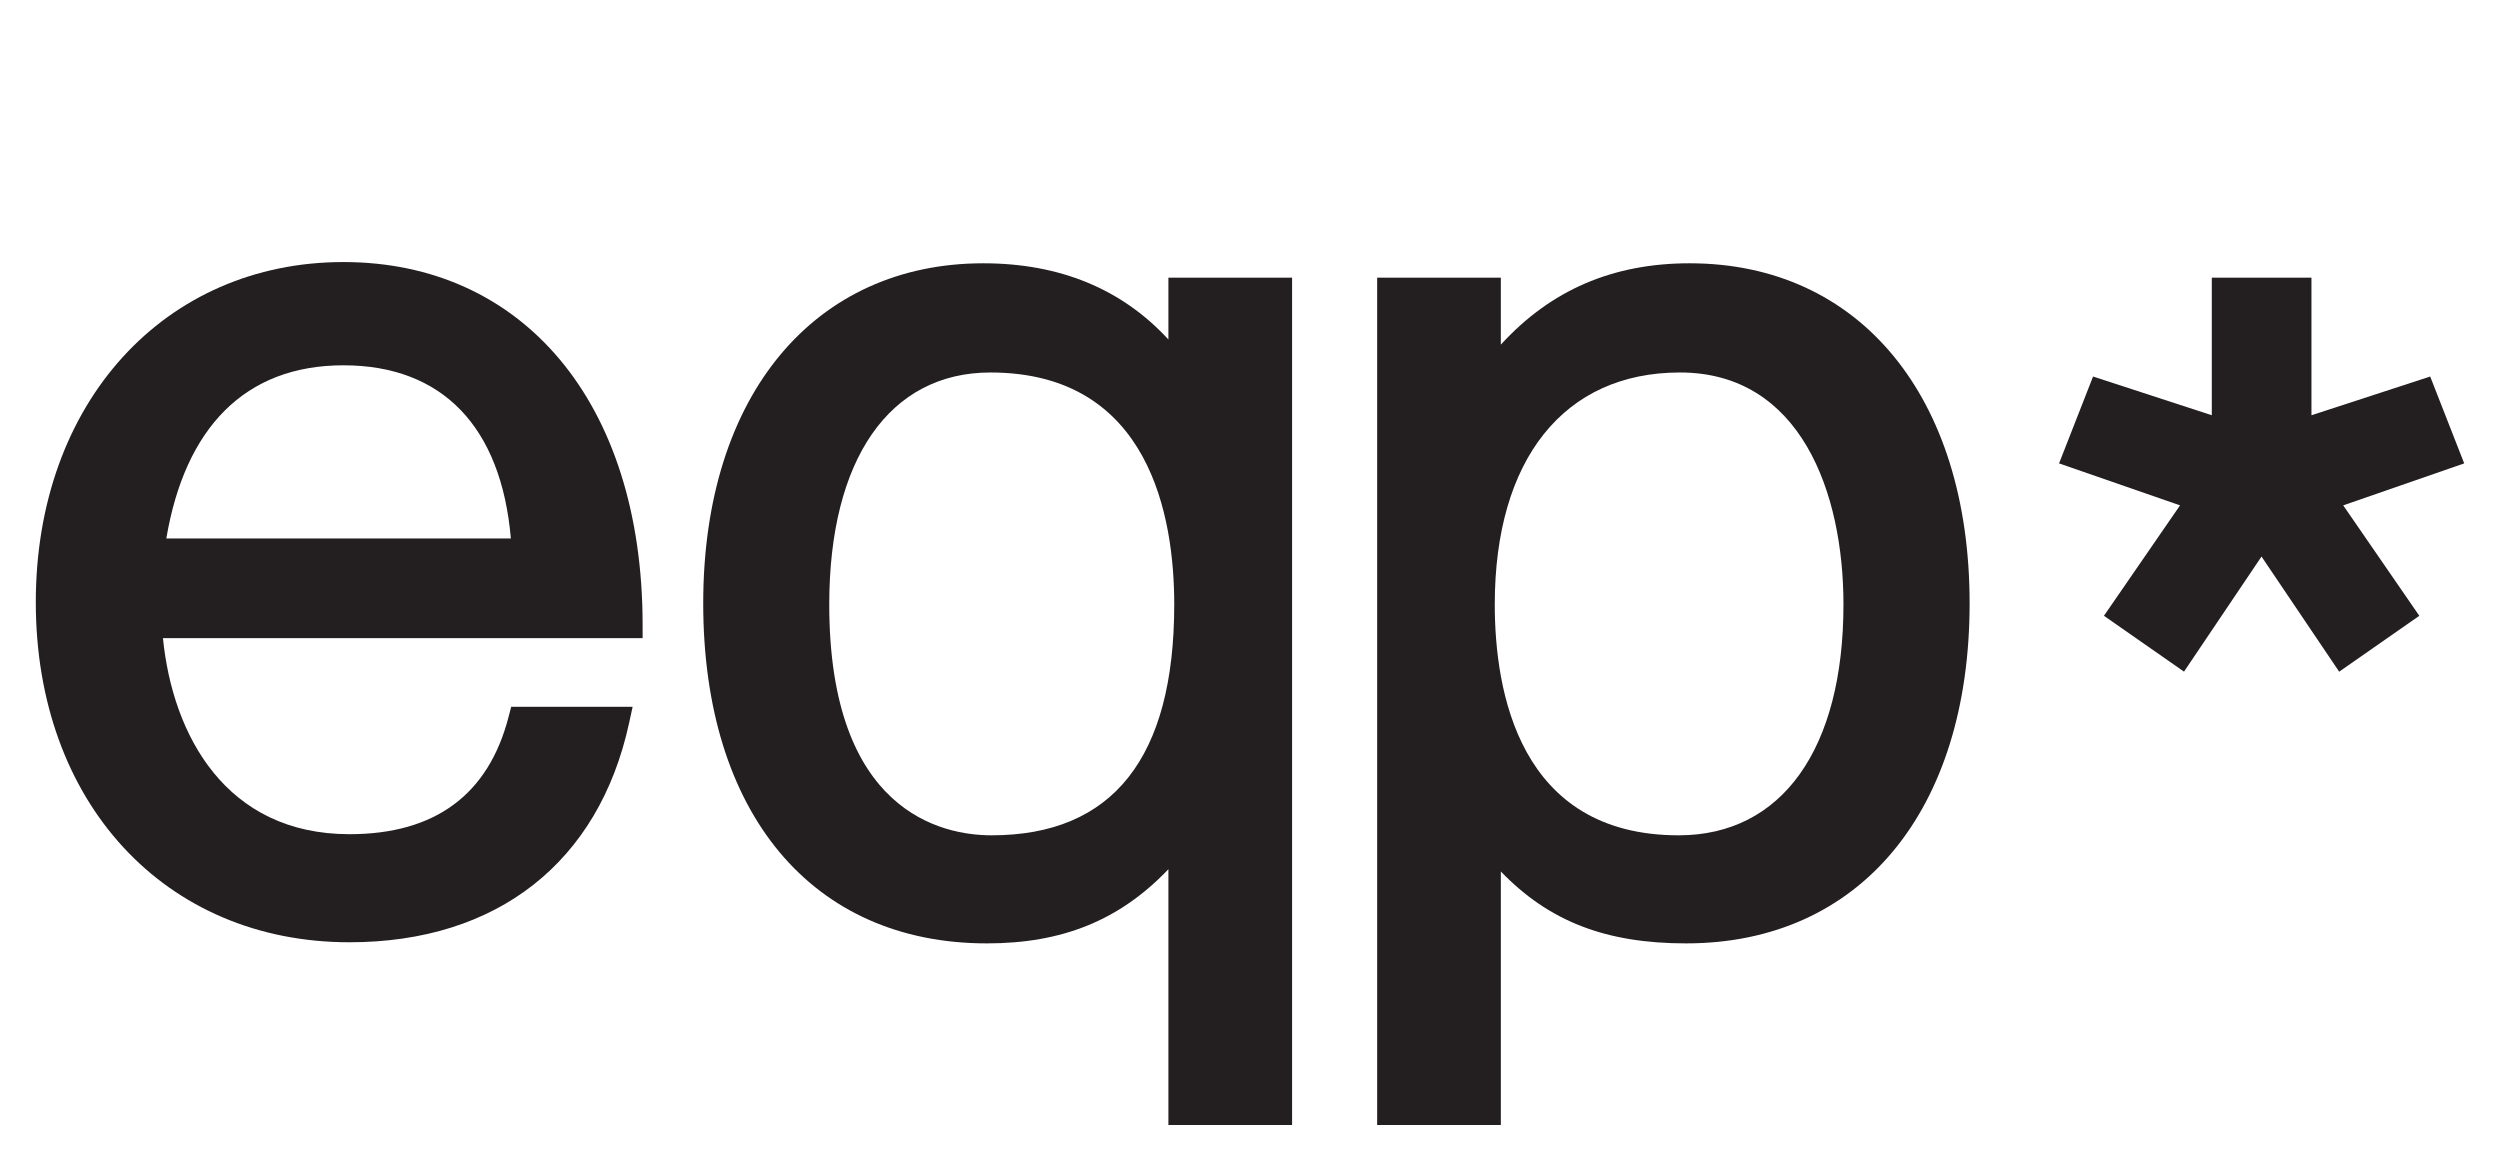 <?xml version="1.0" encoding="UTF-8"?>
<svg id="Layer_1" data-name="Layer 1" xmlns="http://www.w3.org/2000/svg" viewBox="0 0 222.76 104.43">
  <defs>
    <style>
      .cls-1 {
        fill: #231f20;
      }

      .cls-2 {
        fill: #fff;
      }
    </style>
  </defs>
  <rect class="cls-2" width="222.76" height="104.43"/>
  <g>
    <path class="cls-1" d="M31.14,83.96c-16.46,0-27.95-12.46-27.95-30.3s11.53-30.31,27.41-30.31,26.66,12.39,26.66,32.34v1.17H14.52c.86,8.66,5.61,17.47,16.62,17.47,7.62,0,12.39-3.52,14.18-10.47l.23-.88h10.82l-.31,1.42c-2.69,12.43-11.77,19.56-24.92,19.56ZM14.83,47.98h30.69c-.86-9.97-6.12-15.43-14.92-15.43s-14.12,5.6-15.78,15.43Z"/>
    <path class="cls-1" d="M115.13,100.24h-11.02v-22.79c-4.34,4.55-9.44,6.61-16.18,6.61-15.59,0-25.27-11.61-25.27-30.3s10.03-30.3,24.95-30.3c6.81,0,12.35,2.28,16.5,6.79v-5.51h11.02v75.5ZM88.25,33.19c-8.99,0-14.36,7.73-14.36,20.67,0,18.56,10.11,20.57,14.46,20.57,10.81,0,16.28-6.92,16.28-20.57,0-7.72-2.13-20.67-16.39-20.67Z"/>
    <path class="cls-1" d="M133.73,100.24h-11.02V24.74h11.02v5.97c4.45-4.87,9.98-7.25,16.82-7.25,15.16,0,24.95,11.9,24.95,30.3s-9.68,30.3-25.27,30.3c-7.11,0-12.2-1.94-16.5-6.41v22.58ZM133.36,34.9,149.69,33.19c-10.33,0-16.5,7.73-16.5,20.67,0,7.68,2.13,20.57,16.39,20.57,9.19,0,14.68-7.69,14.68-20.57,0-9.99-3.83-20.67-14.57-20.67Z"/>
    <path class="cls-1" d="M194.61,59.85l-7.14-4.98,6.78-9.84-10.78-3.74,3.03-7.74,10.58,3.45v-12.26h8.88v12.26l10.58-3.45,3.03,7.74-10.78,3.74,6.78,9.84-7.14,4.98-6.92-10.26-6.91,10.26Z"/>
  </g>
</svg>